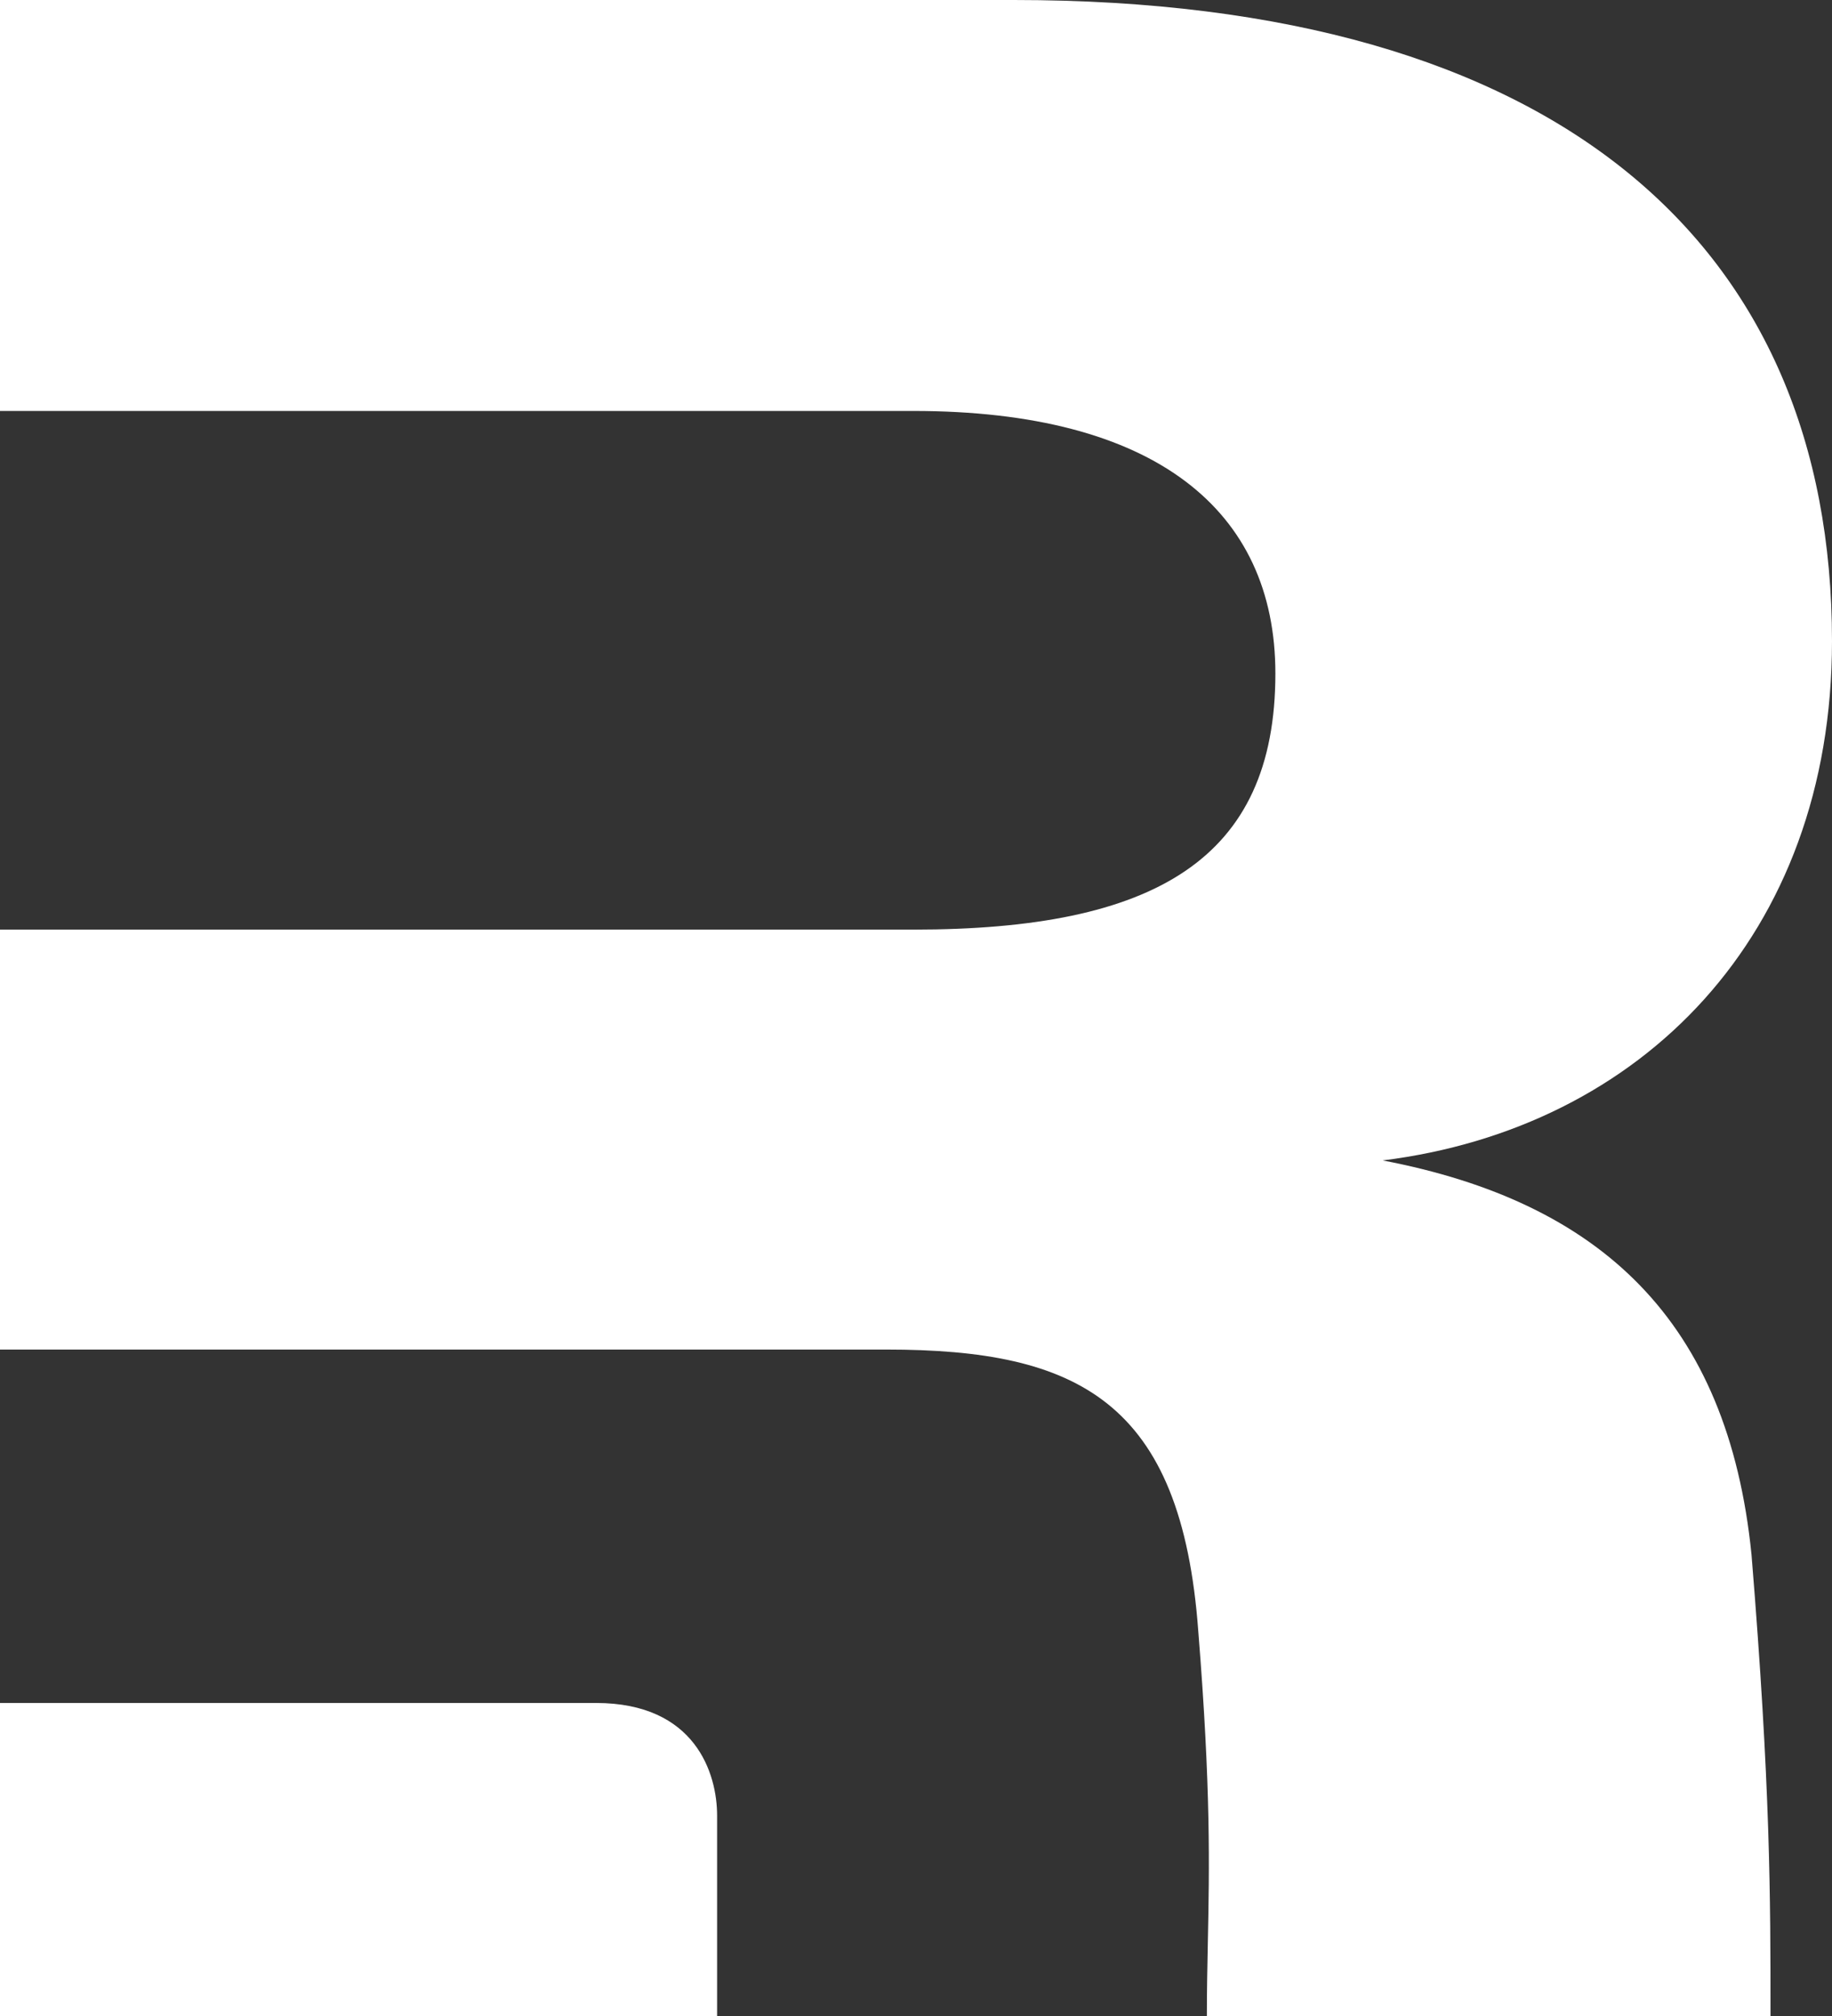<svg width="30" height="33" viewBox="0 0 30 33" fill="none" xmlns="http://www.w3.org/2000/svg">
<rect x="0" y="0" width="30" height="33" fill="#333333" stroke="none"/>
<g clip-path="url(#clip0_217_17142)">
<path d="M0 33V27.876H9.759C11.389 27.876 11.743 29.031 11.743 29.72V33H0ZM28.682 25.449C28.993 29.261 28.993 31.049 28.993 33H19.763C19.763 32.575 19.771 32.186 19.779 31.792C19.804 30.567 19.83 29.289 19.623 26.708C19.348 22.93 17.646 22.091 14.516 22.091H0V15.217H14.956C18.909 15.217 20.885 14.067 20.885 11.024C20.885 8.348 18.909 6.727 14.956 6.727H0V0H16.602C25.553 0 30 4.04 30 10.494C30 15.322 26.871 18.47 22.642 18.995C26.211 19.677 28.298 21.619 28.682 25.449Z" fill="white"/>
</g>
<defs>
<clipPath id="clip0_217_17142">
<rect width="30" height="33" fill="white"/>
</clipPath>
</defs>
</svg>
